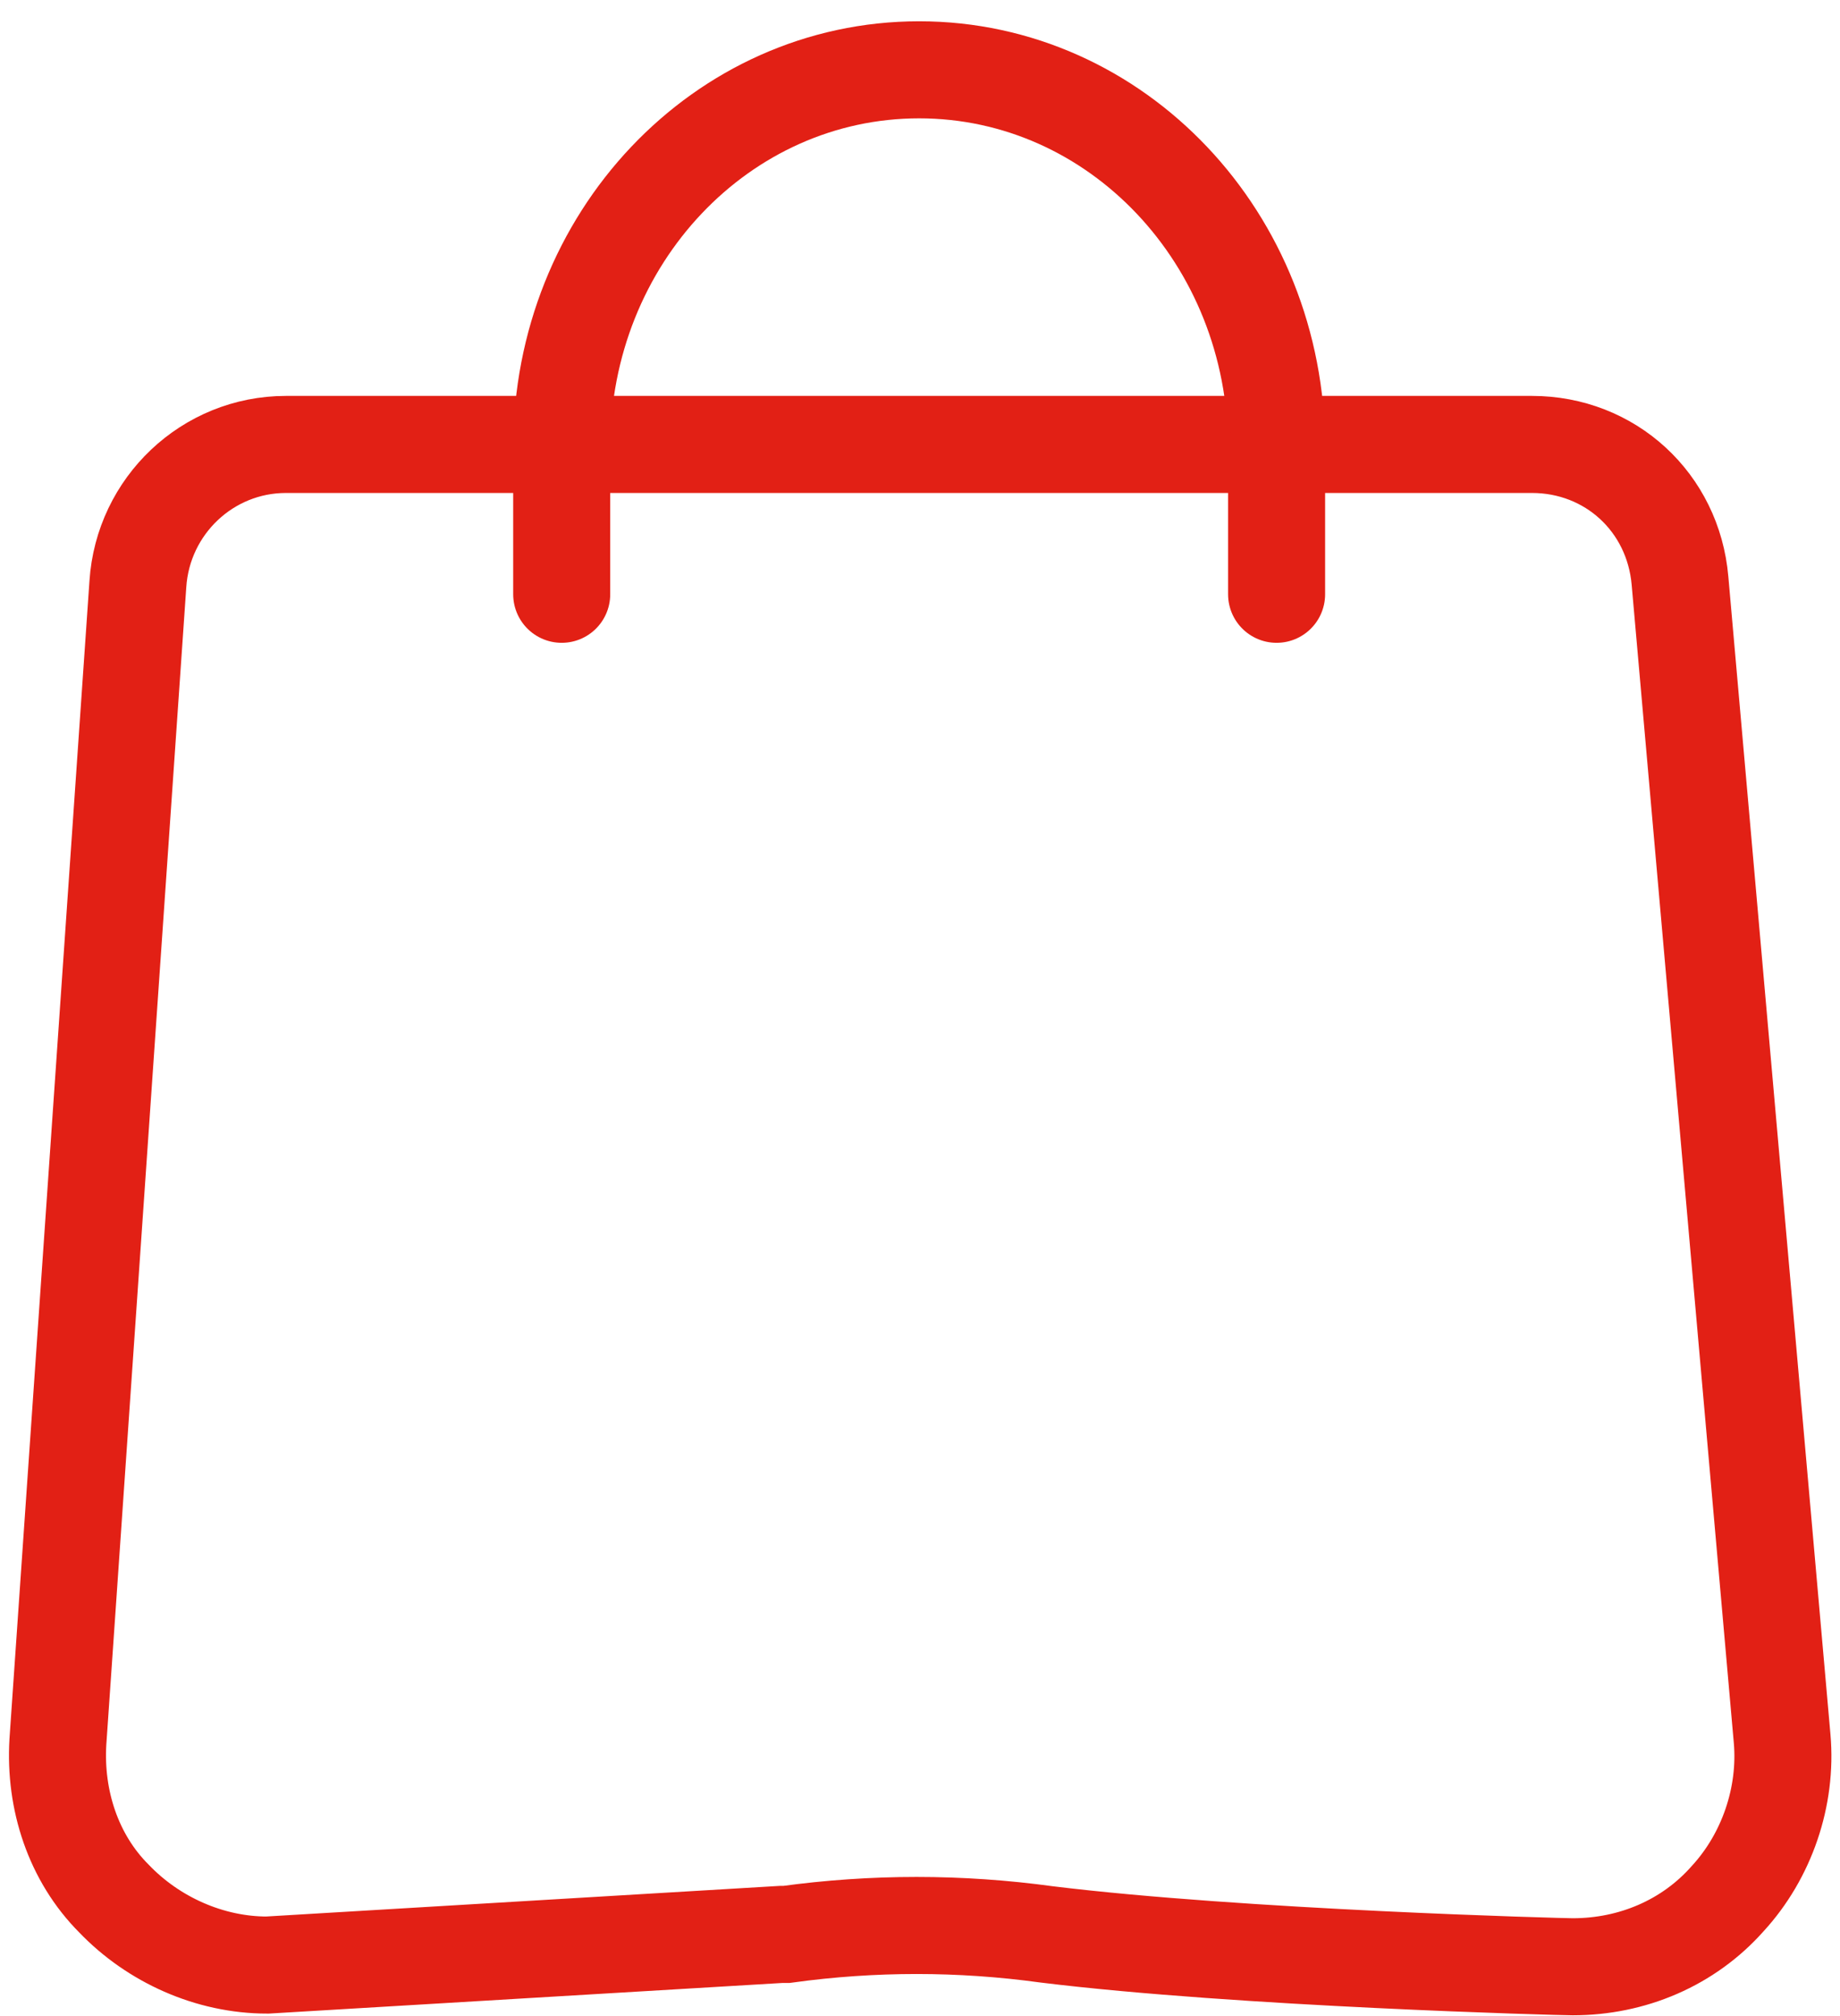 <?xml version="1.0" encoding="UTF-8"?> <svg xmlns="http://www.w3.org/2000/svg" id="Calque_1" version="1.1" viewBox="0 0 108.1 118.4"><defs><style> .st0 { stroke-linecap: round; } .st0, .st1 { fill: none; stroke: #e22015; stroke-miterlimit: 10; stroke-width: 5.7px; } </style></defs><path class="st0" d="M33,26.3c0-12.3,9.4-22.2,21-22.2s21,9.9,21,22.2"></path><path class="st1" d="M104.7,102.1h0l-6-68c-.4-4.6-4.1-8-8.7-8H16.8c-4.6,0-8.4,3.6-8.7,8.2L3.4,102.3c-.2,3.4.9,6.8,3.3,9.2,2.3,2.4,5.6,3.9,9,3.9l30.2-1.8h.3c5.1-.7,10.2-.7,15.3,0,11.4,1.4,30.2,1.9,30.9,1.9h0c3.5,0,6.8-1.4,9.1-4,2.3-2.5,3.5-6,3.2-9.4Z"></path><line class="st0" x1="33" y1="26.3" x2="33" y2="34.9"></line><line class="st0" x1="75" y1="26.3" x2="75" y2="34.9"></line></svg> 
